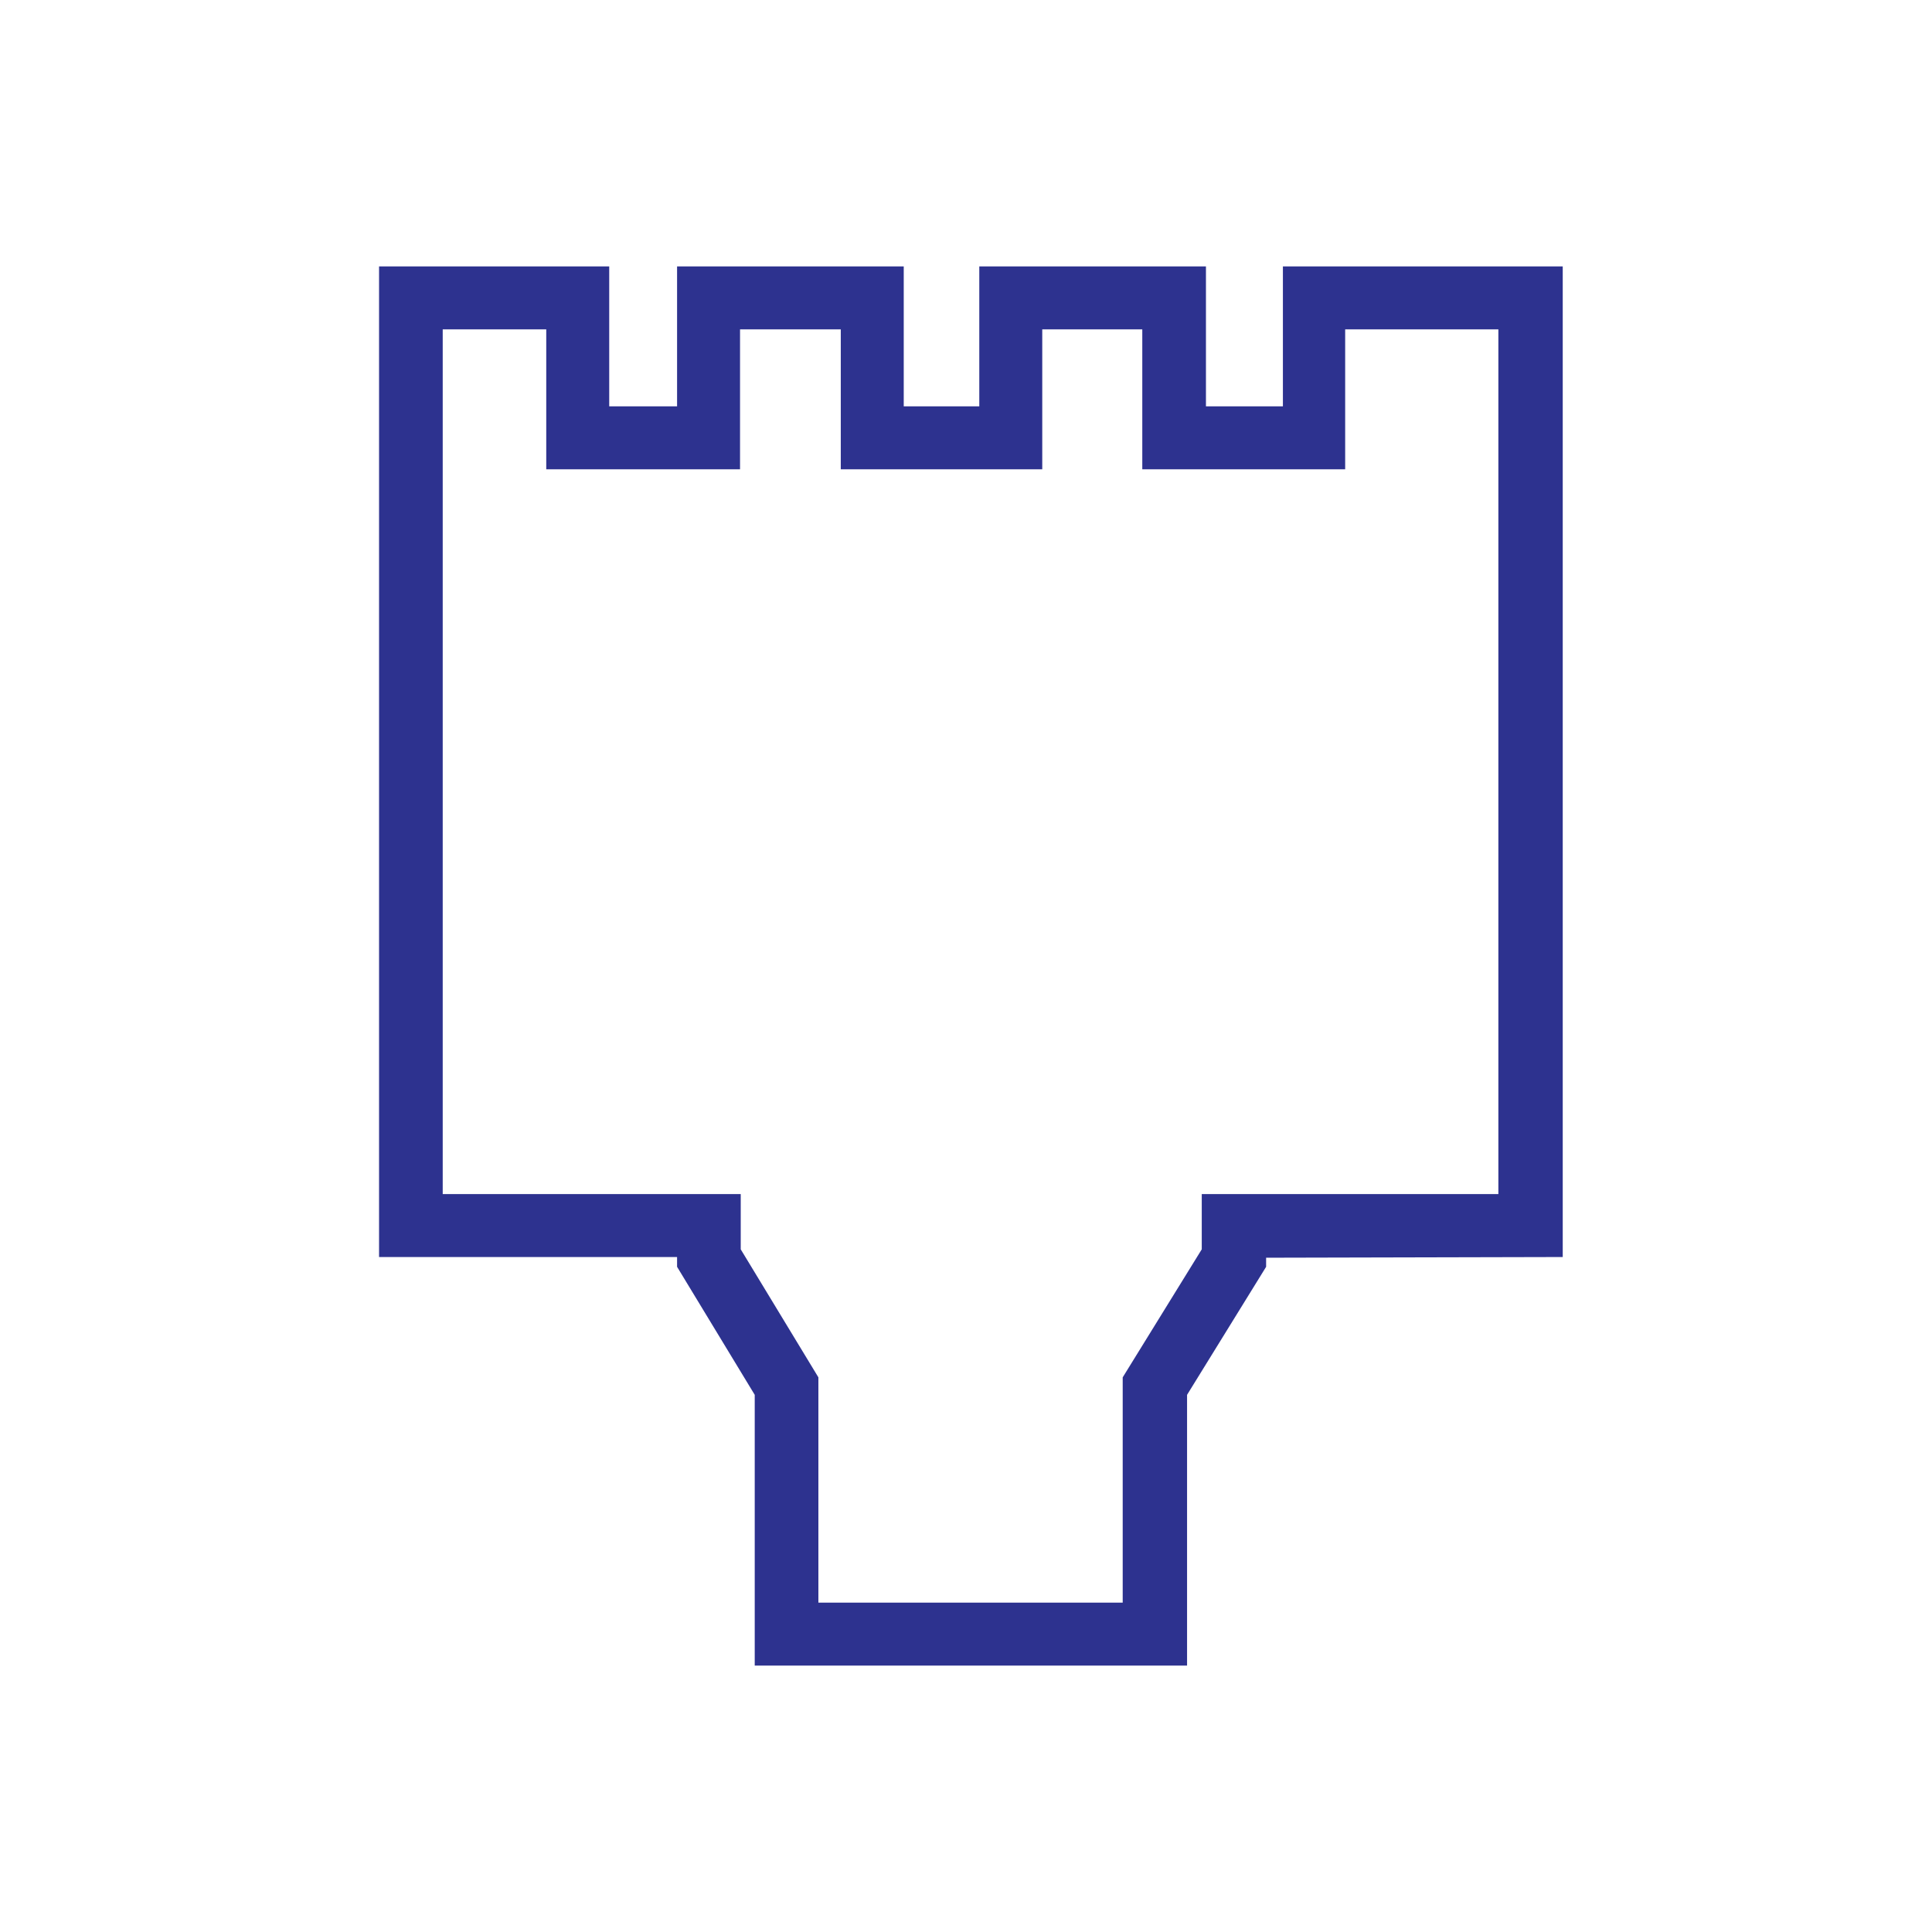 <?xml version="1.0" standalone="no"?><!DOCTYPE svg PUBLIC "-//W3C//DTD SVG 1.1//EN" "http://www.w3.org/Graphics/SVG/1.1/DTD/svg11.dtd"><svg t="1649904985650" class="icon" viewBox="0 0 1024 1024" version="1.1" xmlns="http://www.w3.org/2000/svg" p-id="6395" xmlns:xlink="http://www.w3.org/1999/xlink" width="200" height="200"><defs><style type="text/css">@font-face { font-family: feedback-iconfont; src: url("//at.alicdn.com/t/font_1031158_u69w8yhxdu.woff2?t=1630033759944") format("woff2"), url("//at.alicdn.com/t/font_1031158_u69w8yhxdu.woff?t=1630033759944") format("woff"), url("//at.alicdn.com/t/font_1031158_u69w8yhxdu.ttf?t=1630033759944") format("truetype"); }
</style></defs><path d="M628.798 882.789H400.022v-143.495L358.864 671.439v-5.191H200.908V141.211H322.898v74.158h35.966V141.211h120.135v74.158h40.045V141.211h120.135v74.158h40.787V141.211h148.315v525.037l-157.214 0.371v4.82l-41.899 67.854V882.789z m-195.406-33.371h161.664v-119.394l41.899-67.854v-29.292h157.214V174.582h-81.203v74.158h-107.529V174.582h-53.023v74.158H445.629V174.582H392.235v74.158H289.527V174.582H234.65v458.295h157.956v29.292l41.158 67.854V849.418z" fill="#2D328F" p-id="6396"></path></svg>